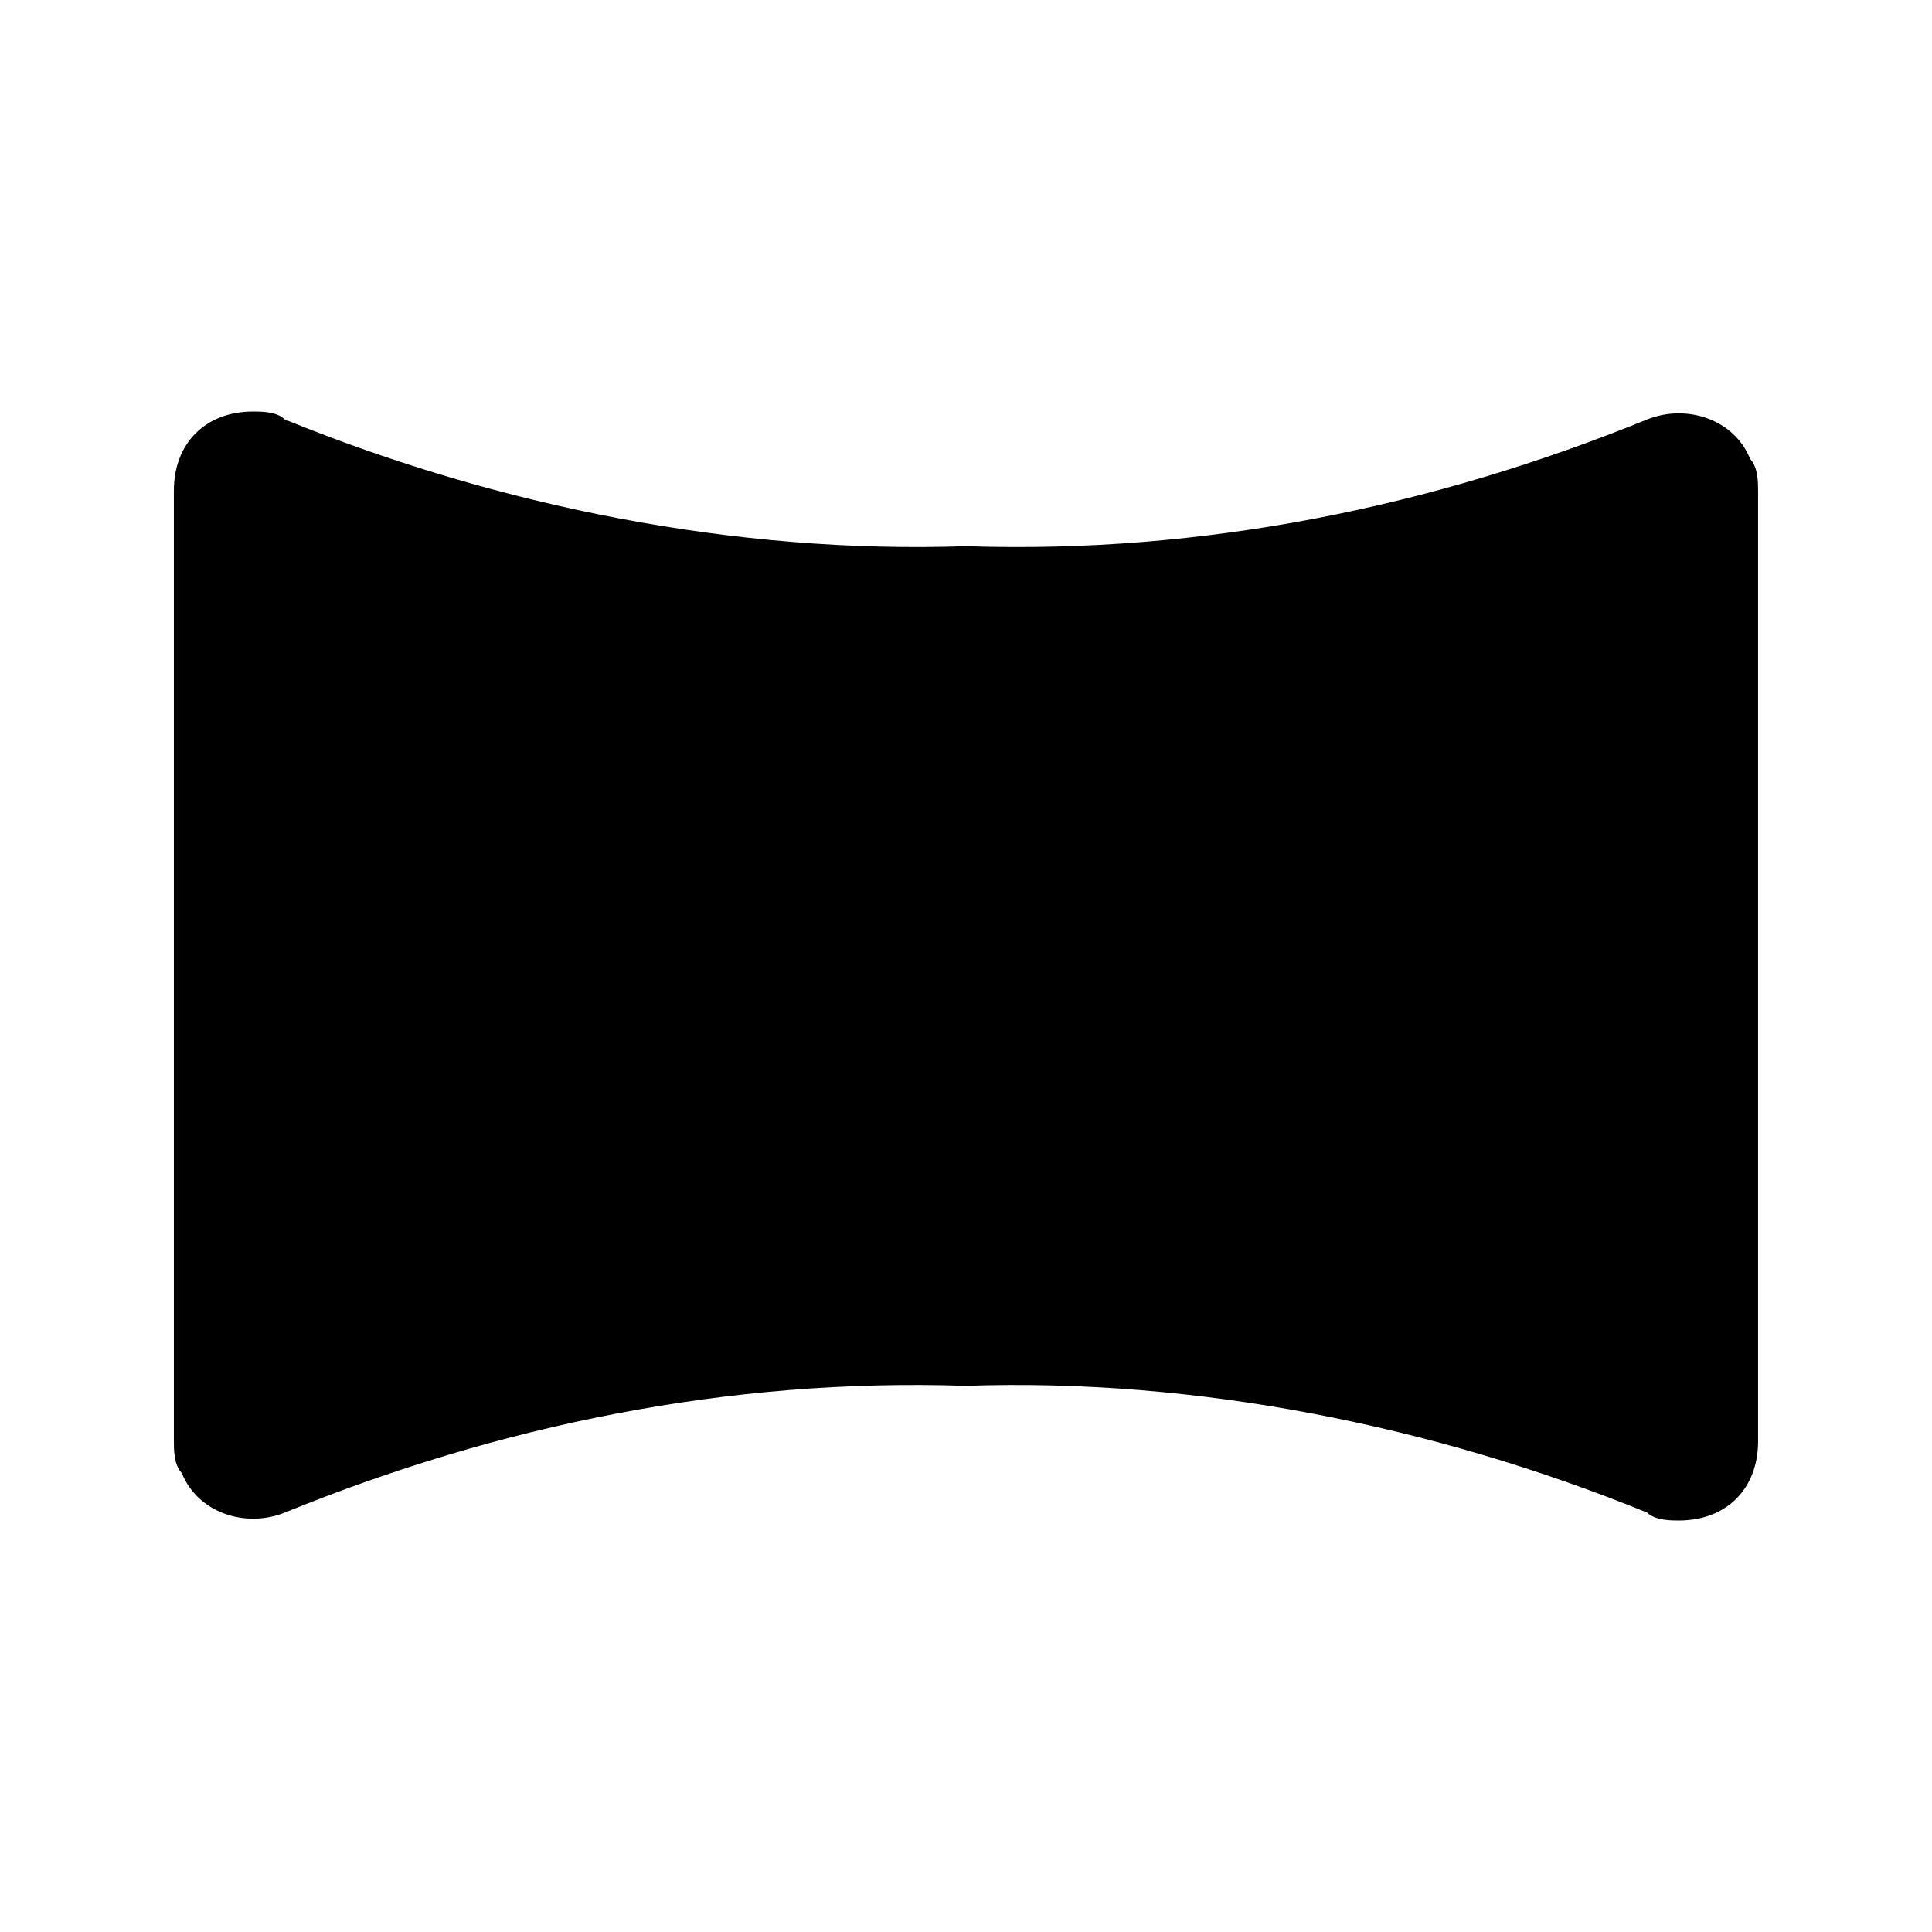 <?xml version="1.0" encoding="UTF-8"?>
<!-- Uploaded to: ICON Repo, www.svgrepo.com, Generator: ICON Repo Mixer Tools -->
<svg fill="#000000" width="800px" height="800px" version="1.1" viewBox="144 144 512 512" xmlns="http://www.w3.org/2000/svg">
 <path d="m607.82 265.65c-4.199-10.496-16.793-14.695-27.289-10.496-56.68 23.09-117.55 35.688-180.53 33.586-60.879 2.102-123.86-10.492-180.54-33.586-2.098-2.098-6.297-2.098-8.395-2.098-12.594 0-20.992 8.395-20.992 20.992v251.91c0 2.098 0 6.297 2.098 8.398 4.199 10.496 16.793 14.695 27.289 10.496 56.68-23.09 117.55-35.688 180.53-33.586 60.879-2.098 123.85 10.496 180.53 33.586 2.102 2.094 6.301 2.094 8.398 2.094 12.594 0 20.992-8.398 20.992-20.992v-251.9c0-2.102 0-6.297-2.098-8.398z"/>
</svg>